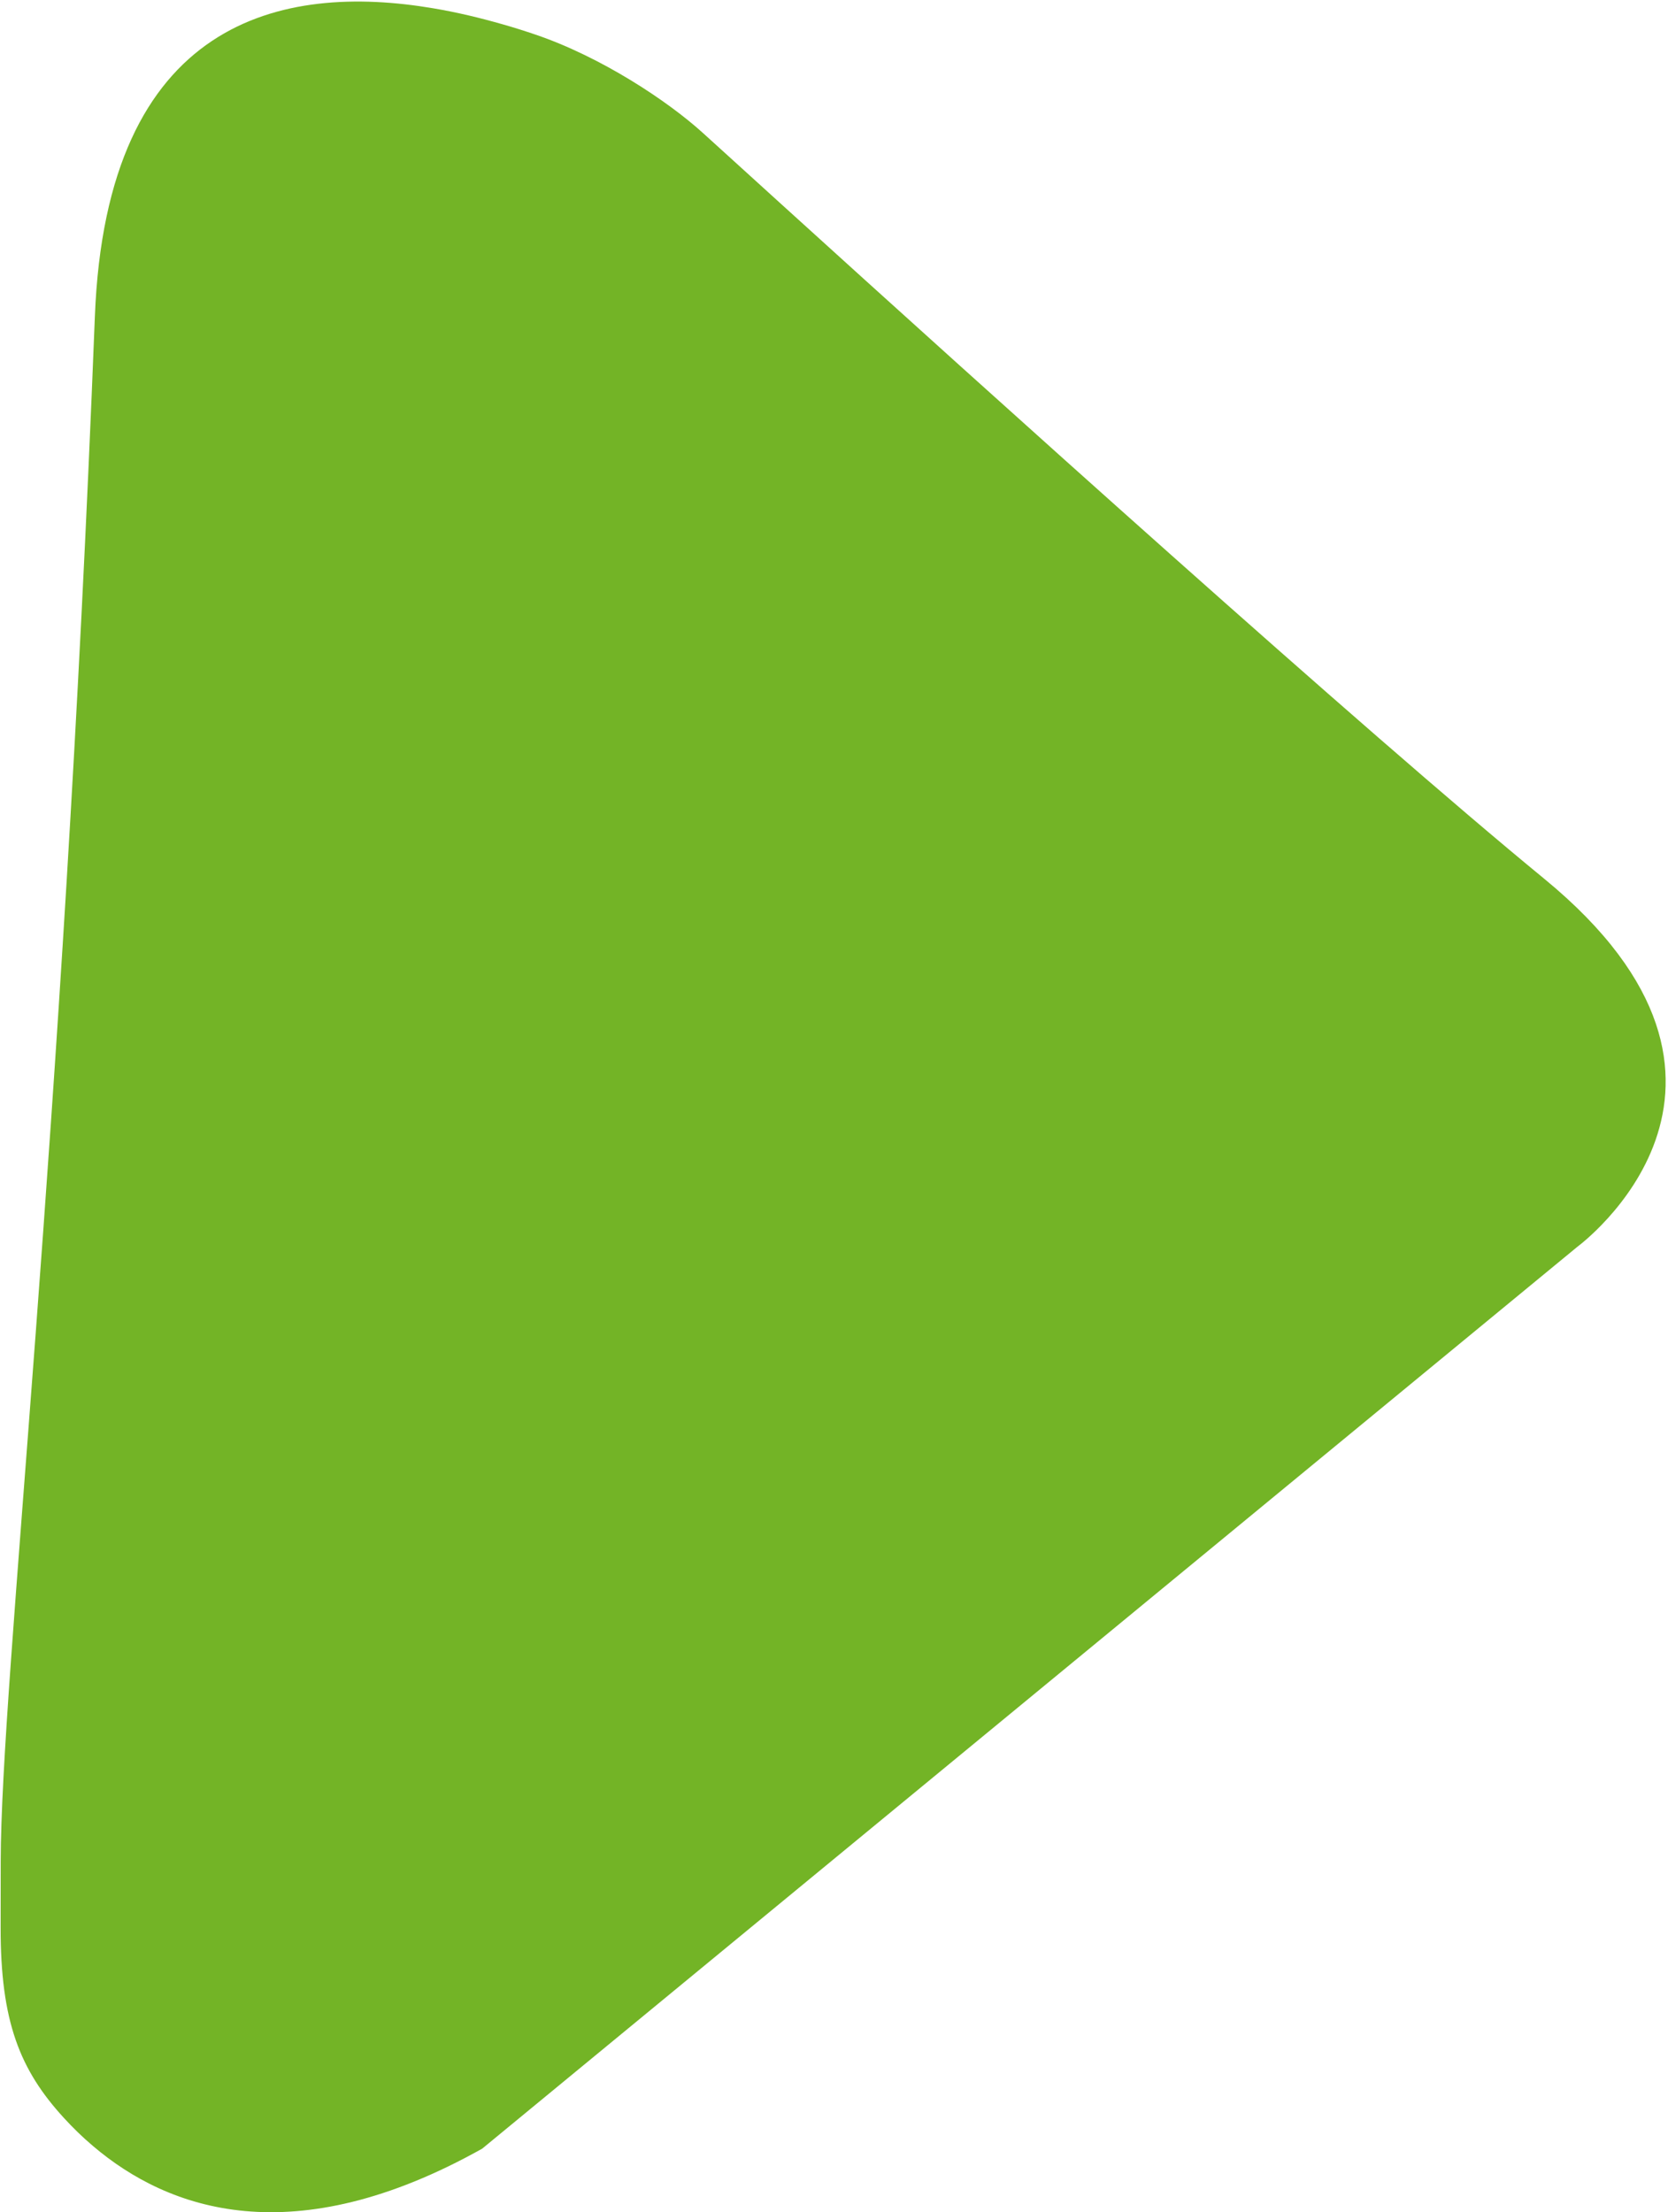 <?xml version="1.0" encoding="UTF-8"?> <svg xmlns="http://www.w3.org/2000/svg" width="463" height="614" viewBox="0 0 463 614" fill="none"> <path d="M133.837 596.362L437.942 345.961C437.942 345.961 498.597 301.345 428.677 243.926C378.703 202.925 273.038 107.649 216.782 56.578C211.485 51.77 206.616 47.355 202.291 43.418C199.72 41.09 197.357 38.929 195.168 36.954C185.391 28.057 166.864 15.787 148.604 9.595C145.708 8.607 142.667 7.636 139.52 6.749C133.416 4.997 126.93 3.424 120.241 2.3C78.487 -4.759 29.552 5.006 26.332 87.871C17.317 319.006 0.274 466.111 0.195 516.666C0.172 523.841 0.171 529.876 0.176 534.935C0.126 561.048 5.511 574.514 17.772 587.867C20.201 590.52 22.885 593.157 25.879 595.68C46.739 613.4 81.405 625.714 133.837 596.362Z" fill="#73B426"></path> </svg> 